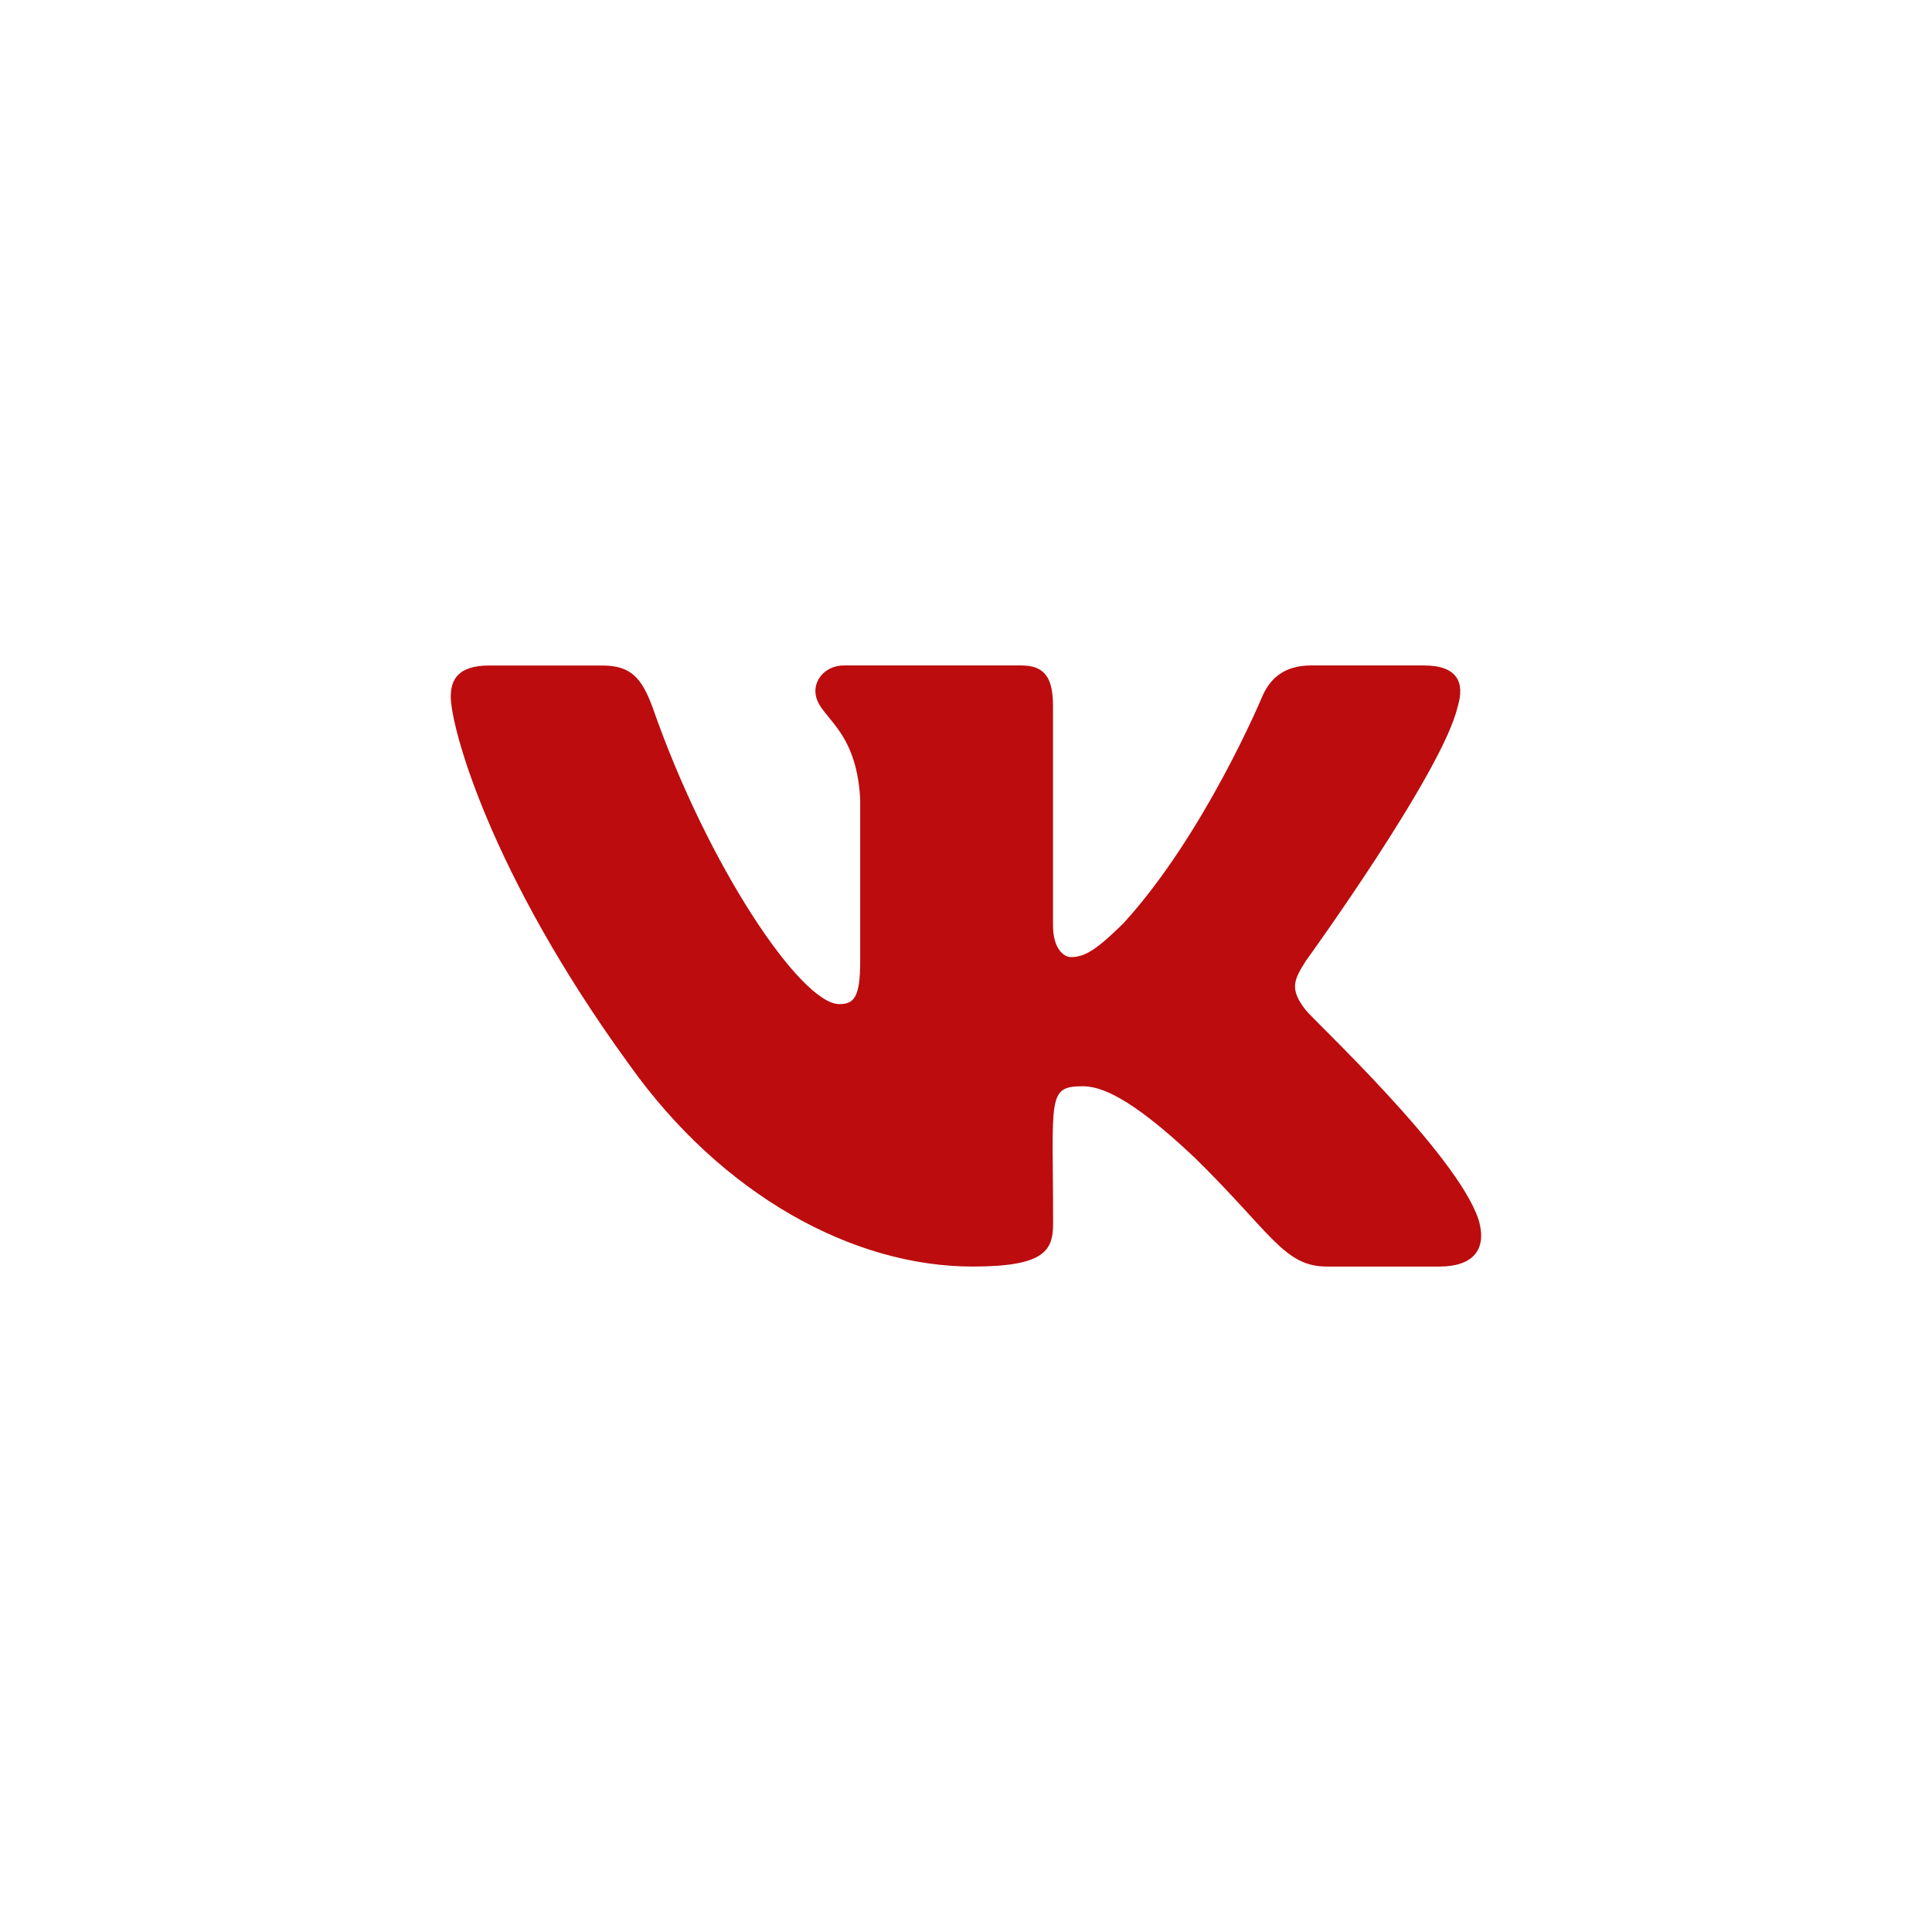 <?xml version="1.0" encoding="UTF-8"?> <svg xmlns="http://www.w3.org/2000/svg" width="60" height="60" viewBox="0 0 60 60" fill="none"><path d="M40.553 31.371C40.036 30.718 40.184 30.427 40.553 29.843C40.56 29.836 44.831 23.935 45.271 21.933L45.273 21.932C45.492 21.203 45.273 20.666 44.216 20.666H40.717C39.827 20.666 39.416 21.127 39.196 21.641C39.196 21.641 37.414 25.905 34.894 28.669C34.081 29.468 33.705 29.724 33.261 29.724C33.042 29.724 32.702 29.468 32.702 28.739V21.932C32.702 21.057 32.453 20.666 31.716 20.666H26.214C25.655 20.666 25.323 21.075 25.323 21.454C25.323 22.284 26.584 22.475 26.714 24.808V29.871C26.714 30.98 26.513 31.184 26.066 31.184C24.877 31.184 21.99 26.903 20.279 22.003C19.934 21.052 19.597 20.668 18.699 20.668H15.199C14.2 20.668 13.999 21.128 13.999 21.642C13.999 22.552 15.188 27.073 19.53 33.047C22.423 37.124 26.498 39.334 30.205 39.334C32.433 39.334 32.705 38.843 32.705 37.999C32.705 34.103 32.504 33.735 33.62 33.735C34.137 33.735 35.028 33.991 37.108 35.958C39.485 38.29 39.876 39.334 41.207 39.334H44.705C45.703 39.334 46.208 38.843 45.917 37.875C45.252 35.839 40.756 31.651 40.553 31.371Z" fill="#BC0C0E"></path></svg> 